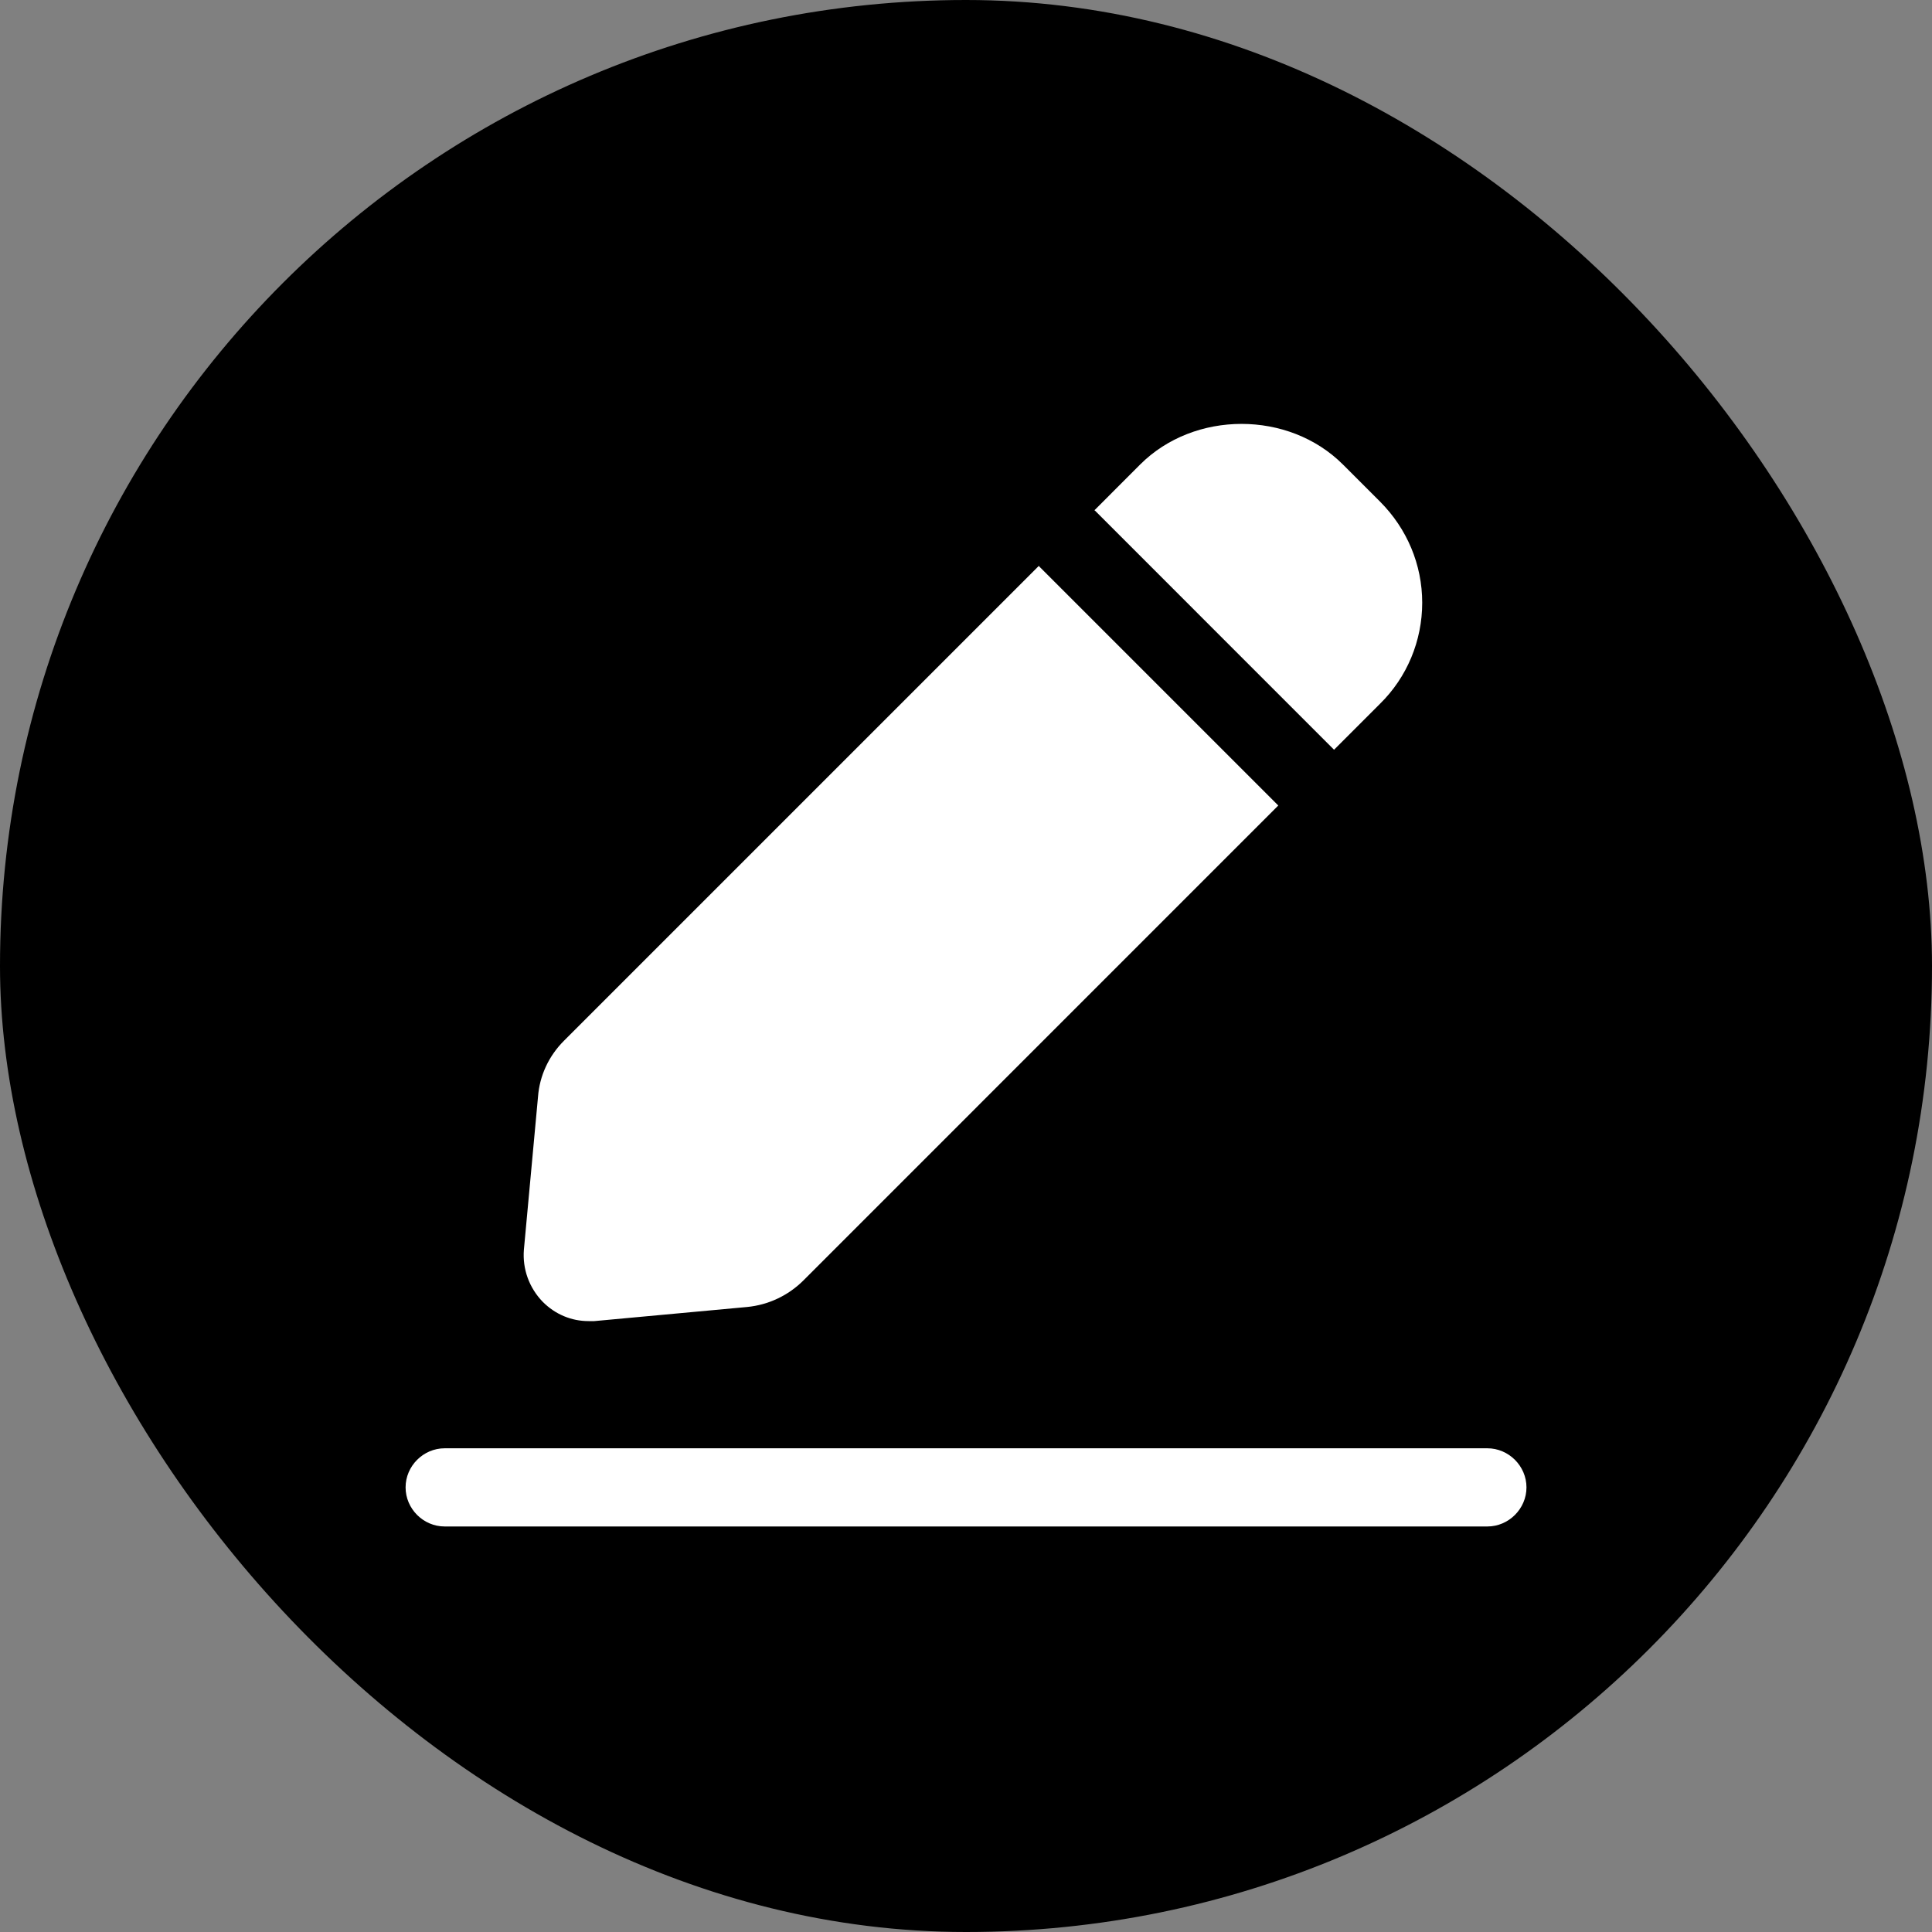 <svg width="30" height="30" viewBox="0 0 30 30" fill="none" xmlns="http://www.w3.org/2000/svg">
<rect x="0" y="0" width="30" height="30" fill="#808080" stroke="none"/>
<rect width="30" height="30" rx="15" fill="#000000"/>
<path d="M16.992 7.926L17.704 7.213C18.546 6.372 20.011 6.372 20.853 7.213L21.428 7.788C21.849 8.209 22.084 8.768 22.084 9.359C22.084 9.95 21.849 10.516 21.428 10.929L20.715 11.642L16.992 7.918V7.926ZM16.134 8.784L8.759 16.159C8.524 16.393 8.378 16.701 8.354 17.033L8.135 19.405C8.111 19.704 8.216 19.996 8.427 20.214C8.621 20.409 8.872 20.514 9.139 20.514H9.228L11.6 20.295C11.932 20.263 12.24 20.117 12.475 19.883L19.849 12.508L16.125 8.784H16.134ZM23.703 23.096C23.703 22.764 23.427 22.489 23.096 22.489H6.905C6.573 22.489 6.298 22.764 6.298 23.096C6.298 23.428 6.573 23.703 6.905 23.703H23.096C23.427 23.703 23.703 23.428 23.703 23.096Z" fill="white"/>
</svg>

